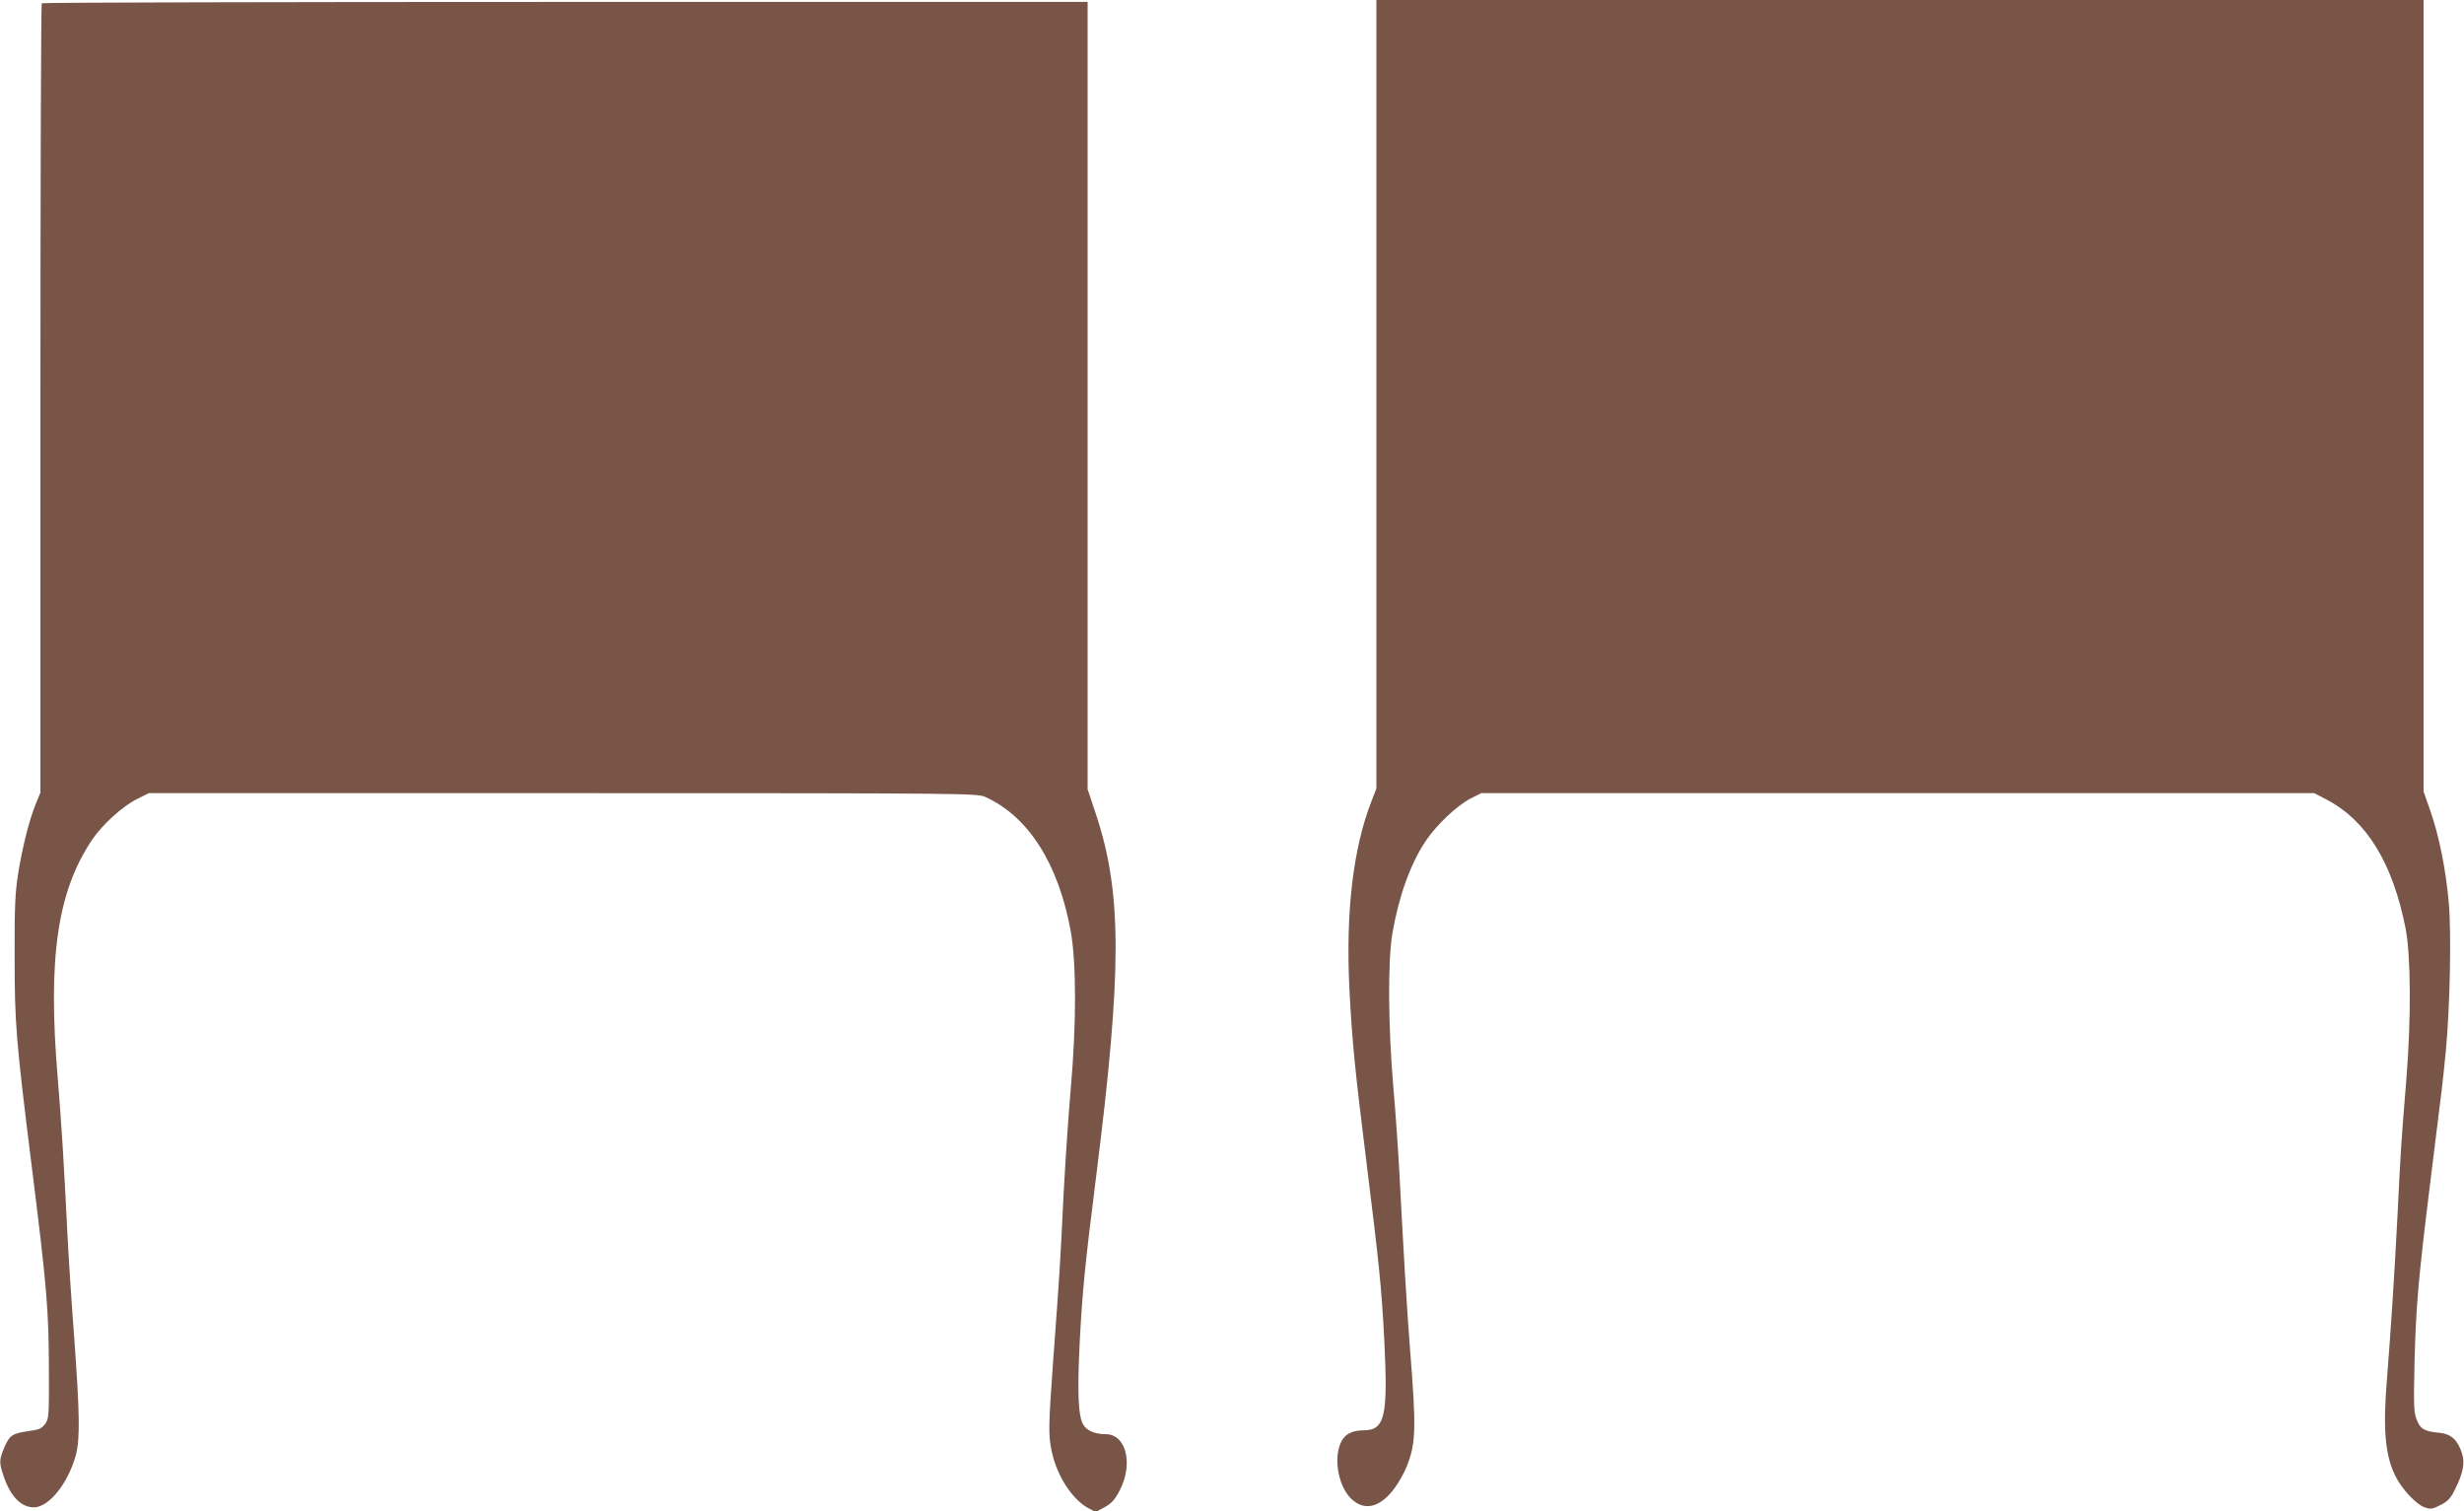 <?xml version="1.0" standalone="no"?>
<!DOCTYPE svg PUBLIC "-//W3C//DTD SVG 20010904//EN"
 "http://www.w3.org/TR/2001/REC-SVG-20010904/DTD/svg10.dtd">
<svg version="1.0" xmlns="http://www.w3.org/2000/svg"
 width="1280pt" height="785pt" viewBox="0 0 1280 785"
 preserveAspectRatio="xMidYMid meet">
<g transform="translate(0,785) scale(0.1,-0.1)"
fill="#795548" stroke="none">
<path d="M7150 5802 l0 -2048 -25 -65 c-96 -244 -135 -577 -115 -978 14 -270
28 -415 90 -911 64 -515 77 -639 91 -910 20 -400 4 -470 -110 -470 -49 0 -86
-16 -106 -46 -52 -80 -28 -242 47 -312 68 -63 149 -42 222 57 25 34 54 87 66
119 46 120 47 196 15 602 -14 172 -34 503 -55 910 -6 113 -20 318 -32 455 -27
315 -29 655 -5 795 33 194 94 363 173 481 55 83 163 185 235 222 l54 27 2164
0 2163 0 67 -35 c206 -109 340 -328 407 -665 28 -140 30 -474 5 -780 -29 -360
-29 -361 -46 -705 -15 -296 -35 -605 -55 -855 -22 -264 -10 -402 45 -510 33
-66 109 -147 151 -160 31 -11 41 -9 82 12 37 19 53 35 74 79 44 87 54 139 37
191 -22 68 -56 99 -114 105 -81 7 -102 20 -121 69 -15 39 -16 75 -11 297 7
287 20 437 82 937 63 505 65 519 81 685 21 226 29 606 15 765 -15 171 -50 348
-96 478 l-35 101 0 2056 0 2055 -2720 0 -2720 0 0 -2048z"/>
<path d="M217 7833 c-4 -3 -7 -927 -7 -2053 l0 -2047 -25 -61 c-34 -84 -69
-224 -91 -362 -15 -94 -19 -172 -18 -425 0 -352 6 -429 89 -1095 79 -630 88
-746 89 -1047 1 -250 0 -263 -20 -290 -17 -23 -32 -30 -80 -36 -90 -13 -102
-21 -130 -82 -29 -68 -30 -82 -3 -159 35 -101 90 -156 155 -156 79 0 180 128
219 275 21 83 19 215 -9 600 -14 182 -30 429 -36 550 -18 367 -30 559 -50 804
-53 626 -2 972 180 1241 53 78 157 172 231 209 l62 31 2151 0 c2127 0 2151 -1
2195 -20 224 -102 379 -346 443 -696 30 -165 30 -486 0 -824 -12 -135 -28
-380 -37 -545 -18 -376 -21 -416 -51 -822 -28 -385 -29 -425 -10 -515 28 -127
106 -247 191 -293 l37 -19 47 25 c37 21 53 39 79 90 70 136 31 289 -73 289
-56 0 -100 18 -118 50 -26 44 -31 168 -18 430 14 266 27 398 86 865 134 1064
134 1465 -1 1873 l-44 132 0 2045 0 2045 -2713 0 c-1493 0 -2717 -3 -2720 -7z"/>
</g>
</svg>

